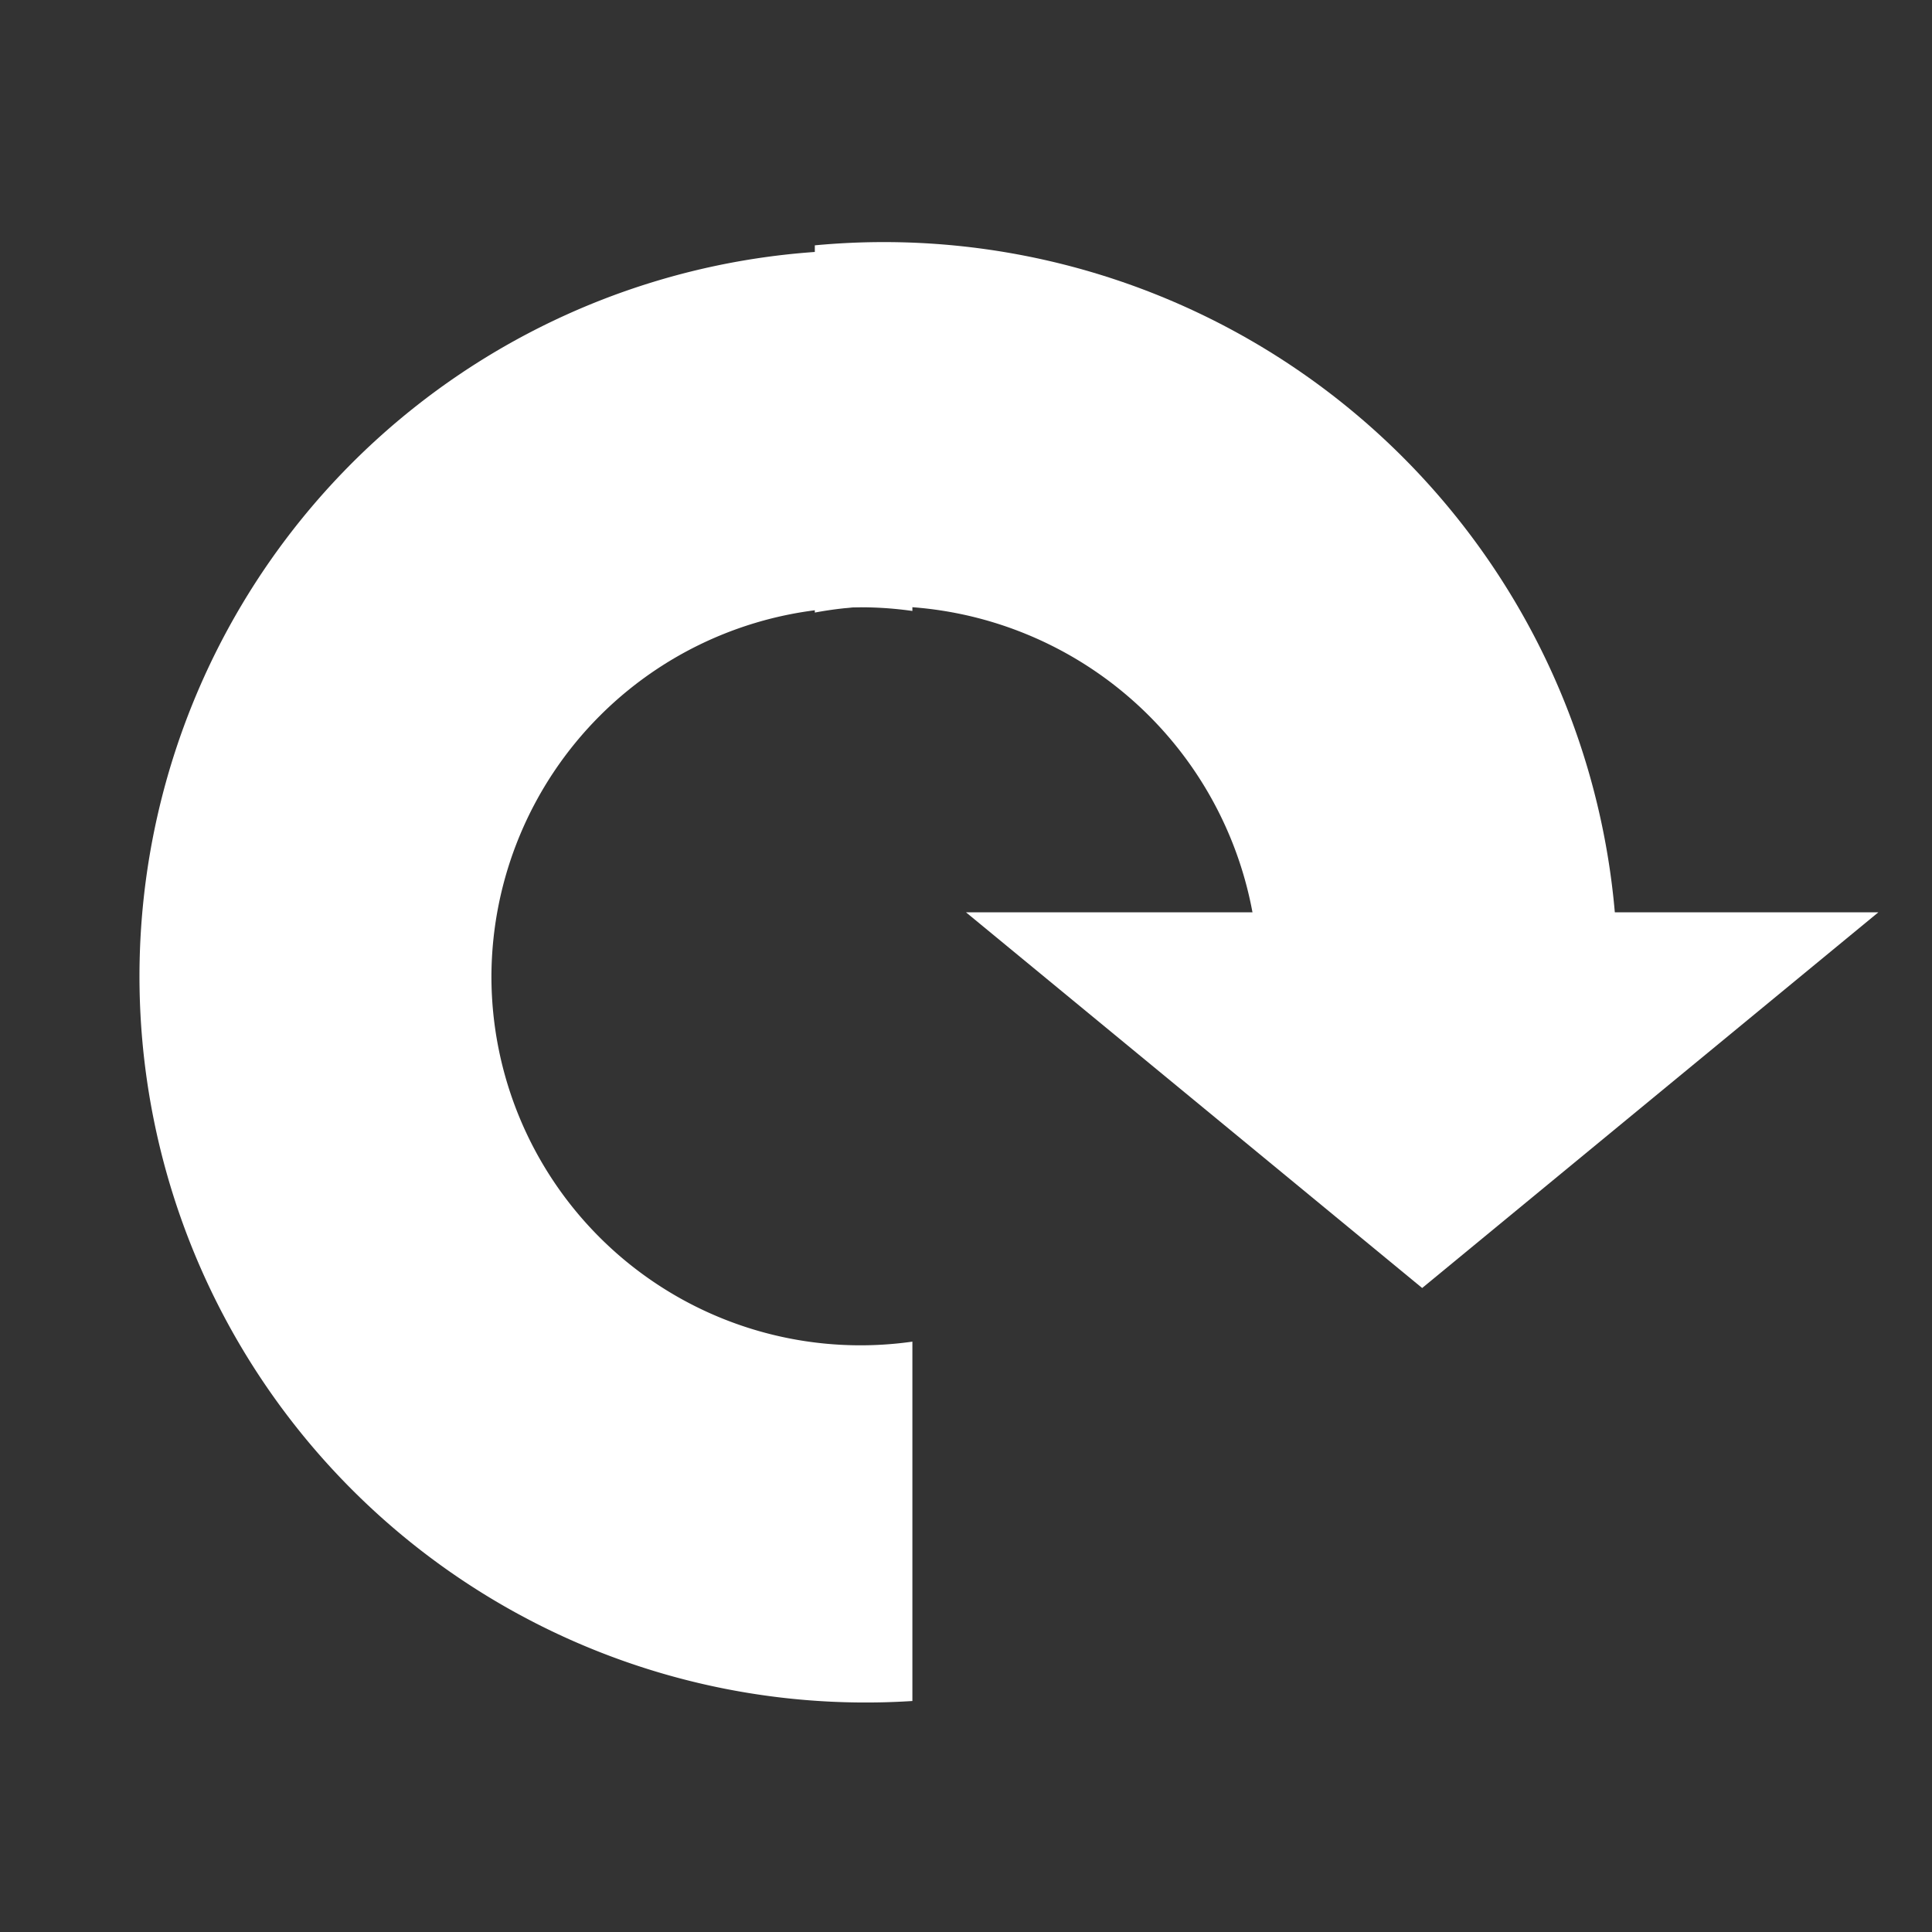 <svg xmlns="http://www.w3.org/2000/svg" xmlns:xlink="http://www.w3.org/1999/xlink" width="36" height="36" viewBox="0 0 36 36">
  <rect x="0" y="0" width="36" height="36" fill="#333333" stroke="none"/>
  <defs>
    <clipPath id="clip-path">
      <rect id="長方形_704" data-name="長方形 704" width="15" height="34" transform="translate(-0.009)" fill="#fff" stroke="rgba(0,0,0,0)" stroke-width="1"/>
    </clipPath>
    <clipPath id="clip-path-2">
      <rect id="長方形_705" data-name="長方形 705" width="14.407" height="17.532" fill="#fff" stroke="rgba(0,0,0,0)" stroke-width="1"/>
    </clipPath>
  </defs>
  <g id="グループ_333" data-name="グループ 333" transform="translate(405 412)">
    <rect id="長方形_706" data-name="長方形 706" width="36" height="36" transform="translate(-405 -412)" fill="none"/>
    <g id="グループ_331" data-name="グループ 331" transform="translate(-402.99 -410)">
      <g id="グループ_327" data-name="グループ 327" transform="translate(0)">
        <g id="マスクグループ_1" data-name="マスクグループ 1" transform="translate(0)" clip-path="url(#clip-path)">
          <path id="楕円形_174" data-name="楕円形 174" d="M13.595,6.654a6.876,6.876,0,1,1-6.909,6.876,6.9,6.9,0,0,1,6.909-6.876m0-6.654A13.531,13.531,0,1,0,27.19,13.531,13.563,13.563,0,0,0,13.595,0Z" transform="translate(0.461 2.662)" fill="#fff"/>
        </g>
        <g id="マスクグループ_2" data-name="マスクグループ 2" transform="translate(13.173 16.088) rotate(-90)" clip-path="url(#clip-path-2)">
          <path id="楕円形_175" data-name="楕円形 175" d="M13.607,20.657a6.986,6.986,0,1,1,6.953-6.986,6.977,6.977,0,0,1-6.953,6.986m0,6.686A13.672,13.672,0,1,0,0,13.672,13.639,13.639,0,0,0,13.607,27.343Z" transform="translate(-13.767 -12.385)" fill="#fff"/>
        </g>
      </g>
      <path id="多角形_17" data-name="多角形 17" d="M8.5,0,17,7H0Z" transform="translate(32.99 22) rotate(180)" fill="#fff"/>
    </g>
  </g>
</svg>
